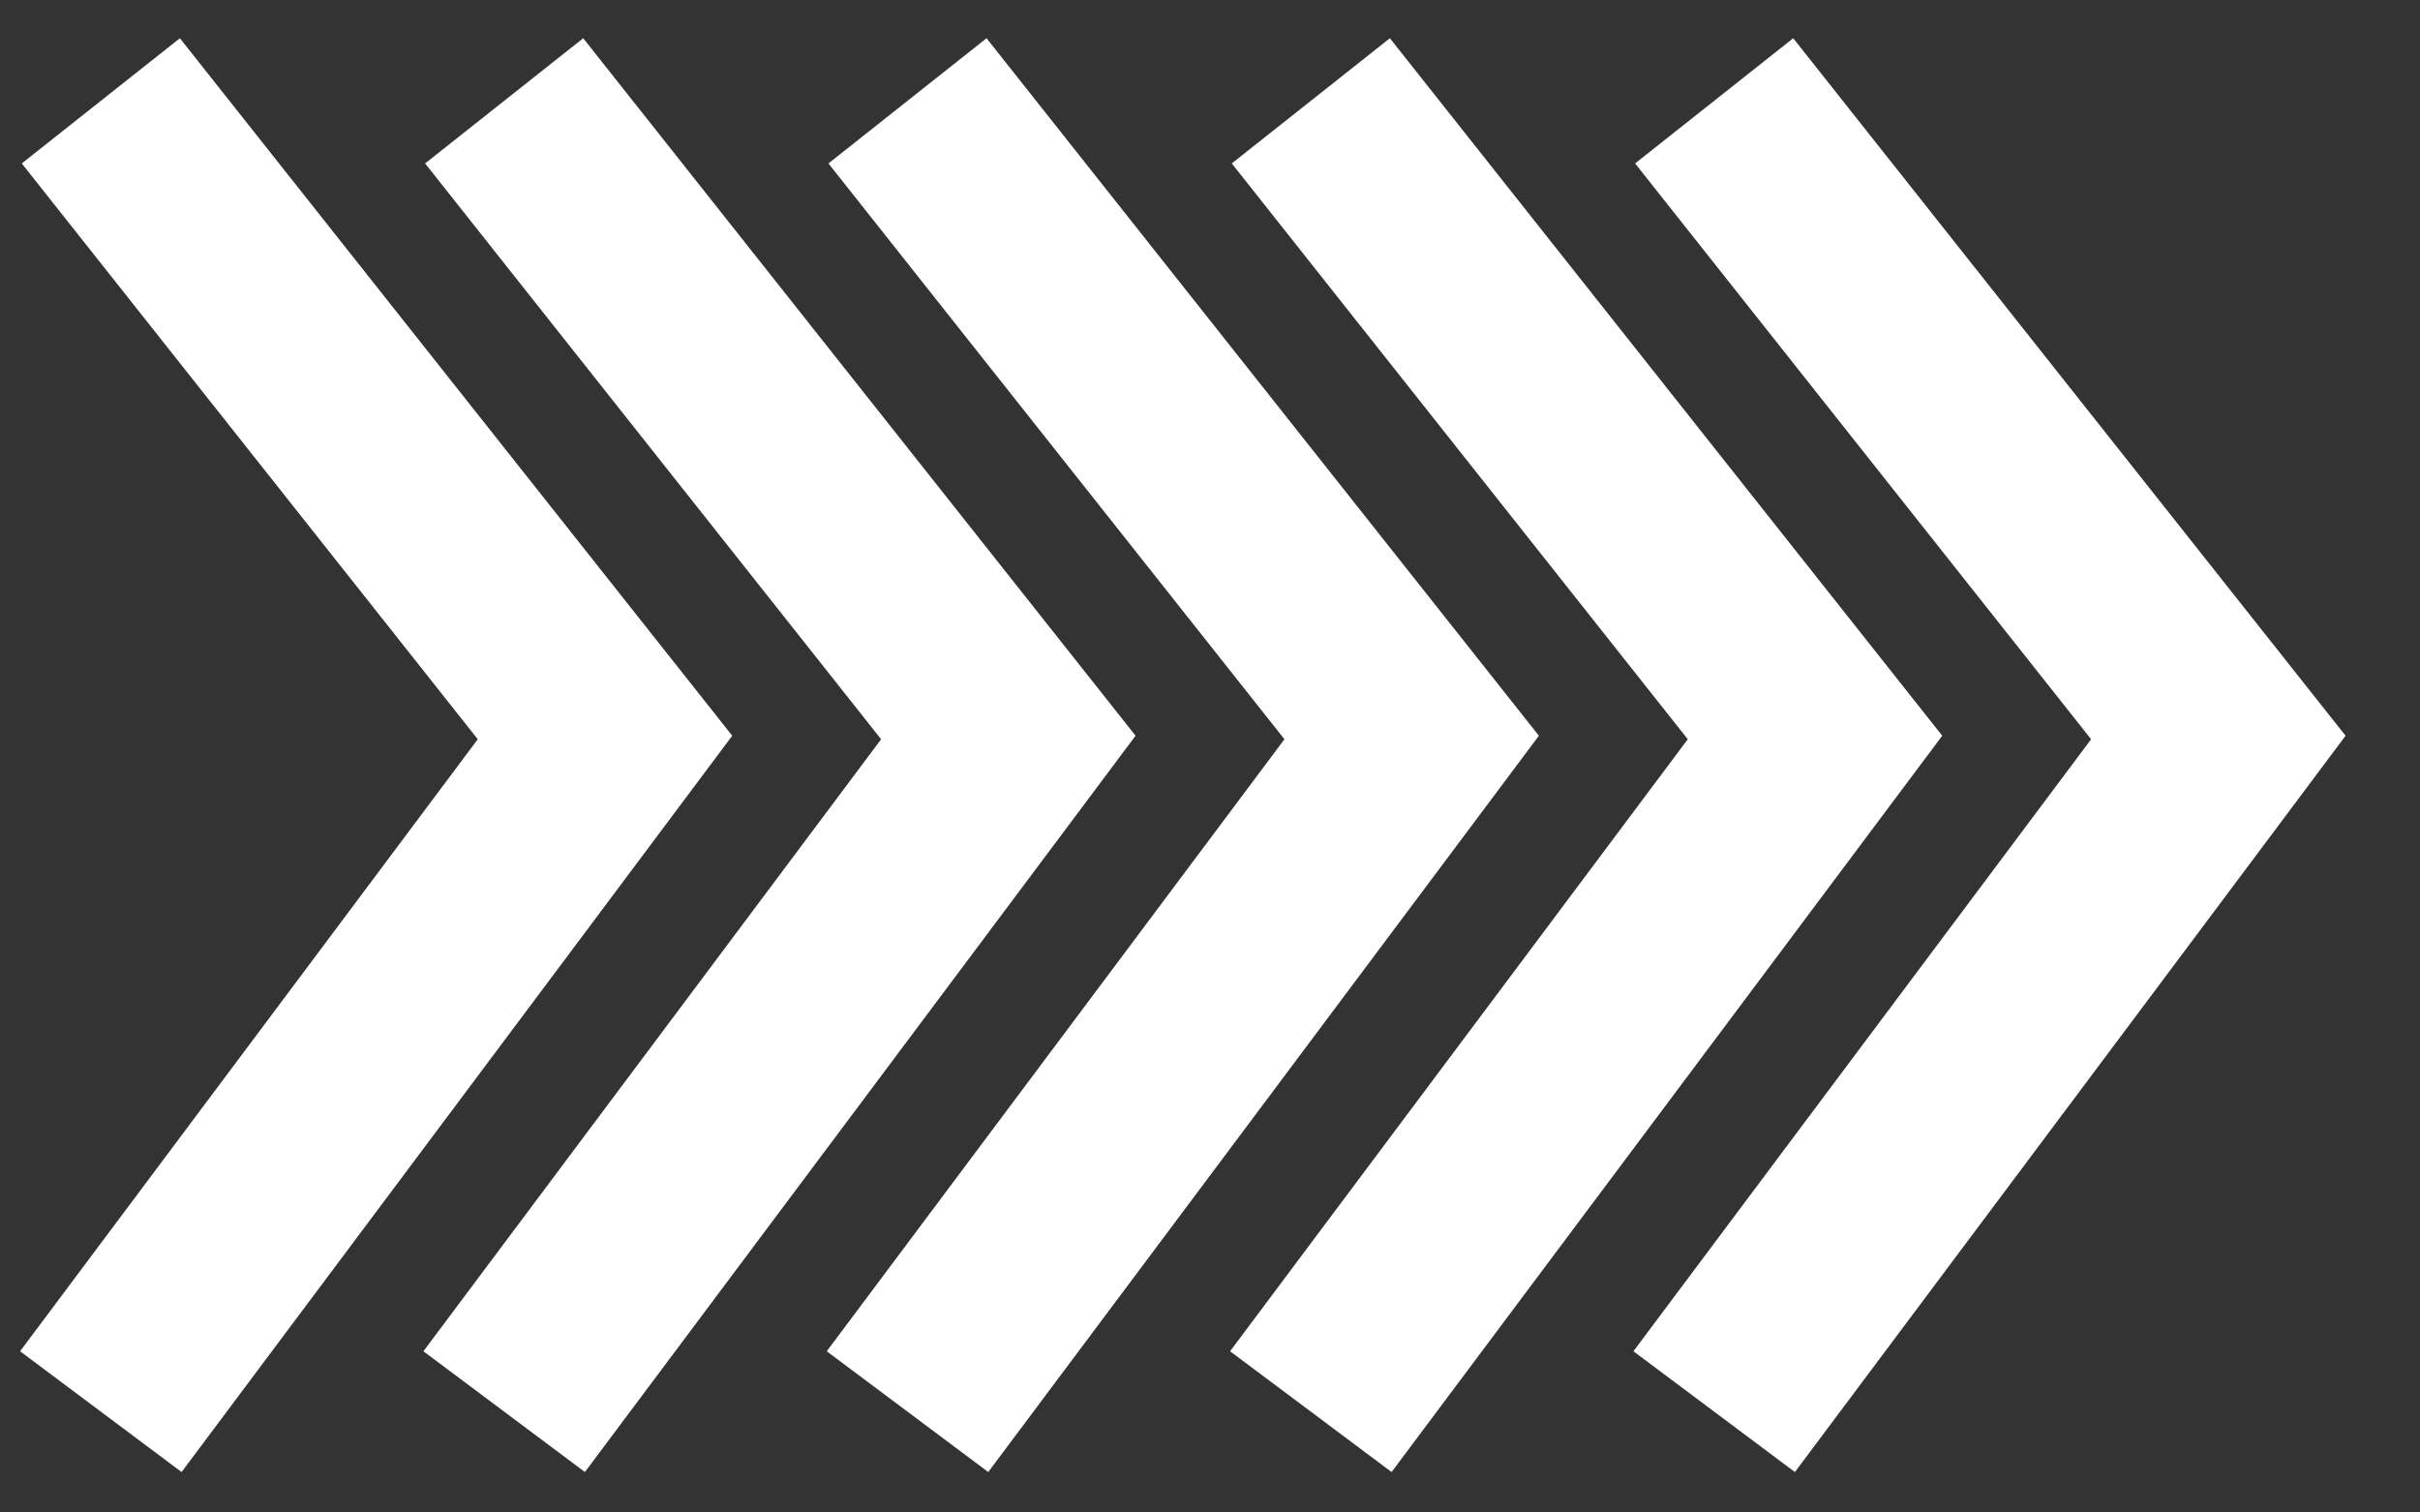 <svg width="24" height="15" viewBox="0 0 24 15" fill="none" xmlns="http://www.w3.org/2000/svg">
<rect x="0" y="0" width="24" height="15" fill="#333333" stroke="none"/>
<path d="M1 1L6 7.314L1 14" stroke="white" stroke-width="2"/>
<path d="M5 1L10 7.314L5 14" stroke="white" stroke-width="2"/>
<path d="M9 1L14 7.314L9 14" stroke="white" stroke-width="2"/>
<path d="M13 1L18 7.314L13 14" stroke="white" stroke-width="2"/>
<path d="M17 1L22 7.314L17 14" stroke="white" stroke-width="2"/>
</svg>

